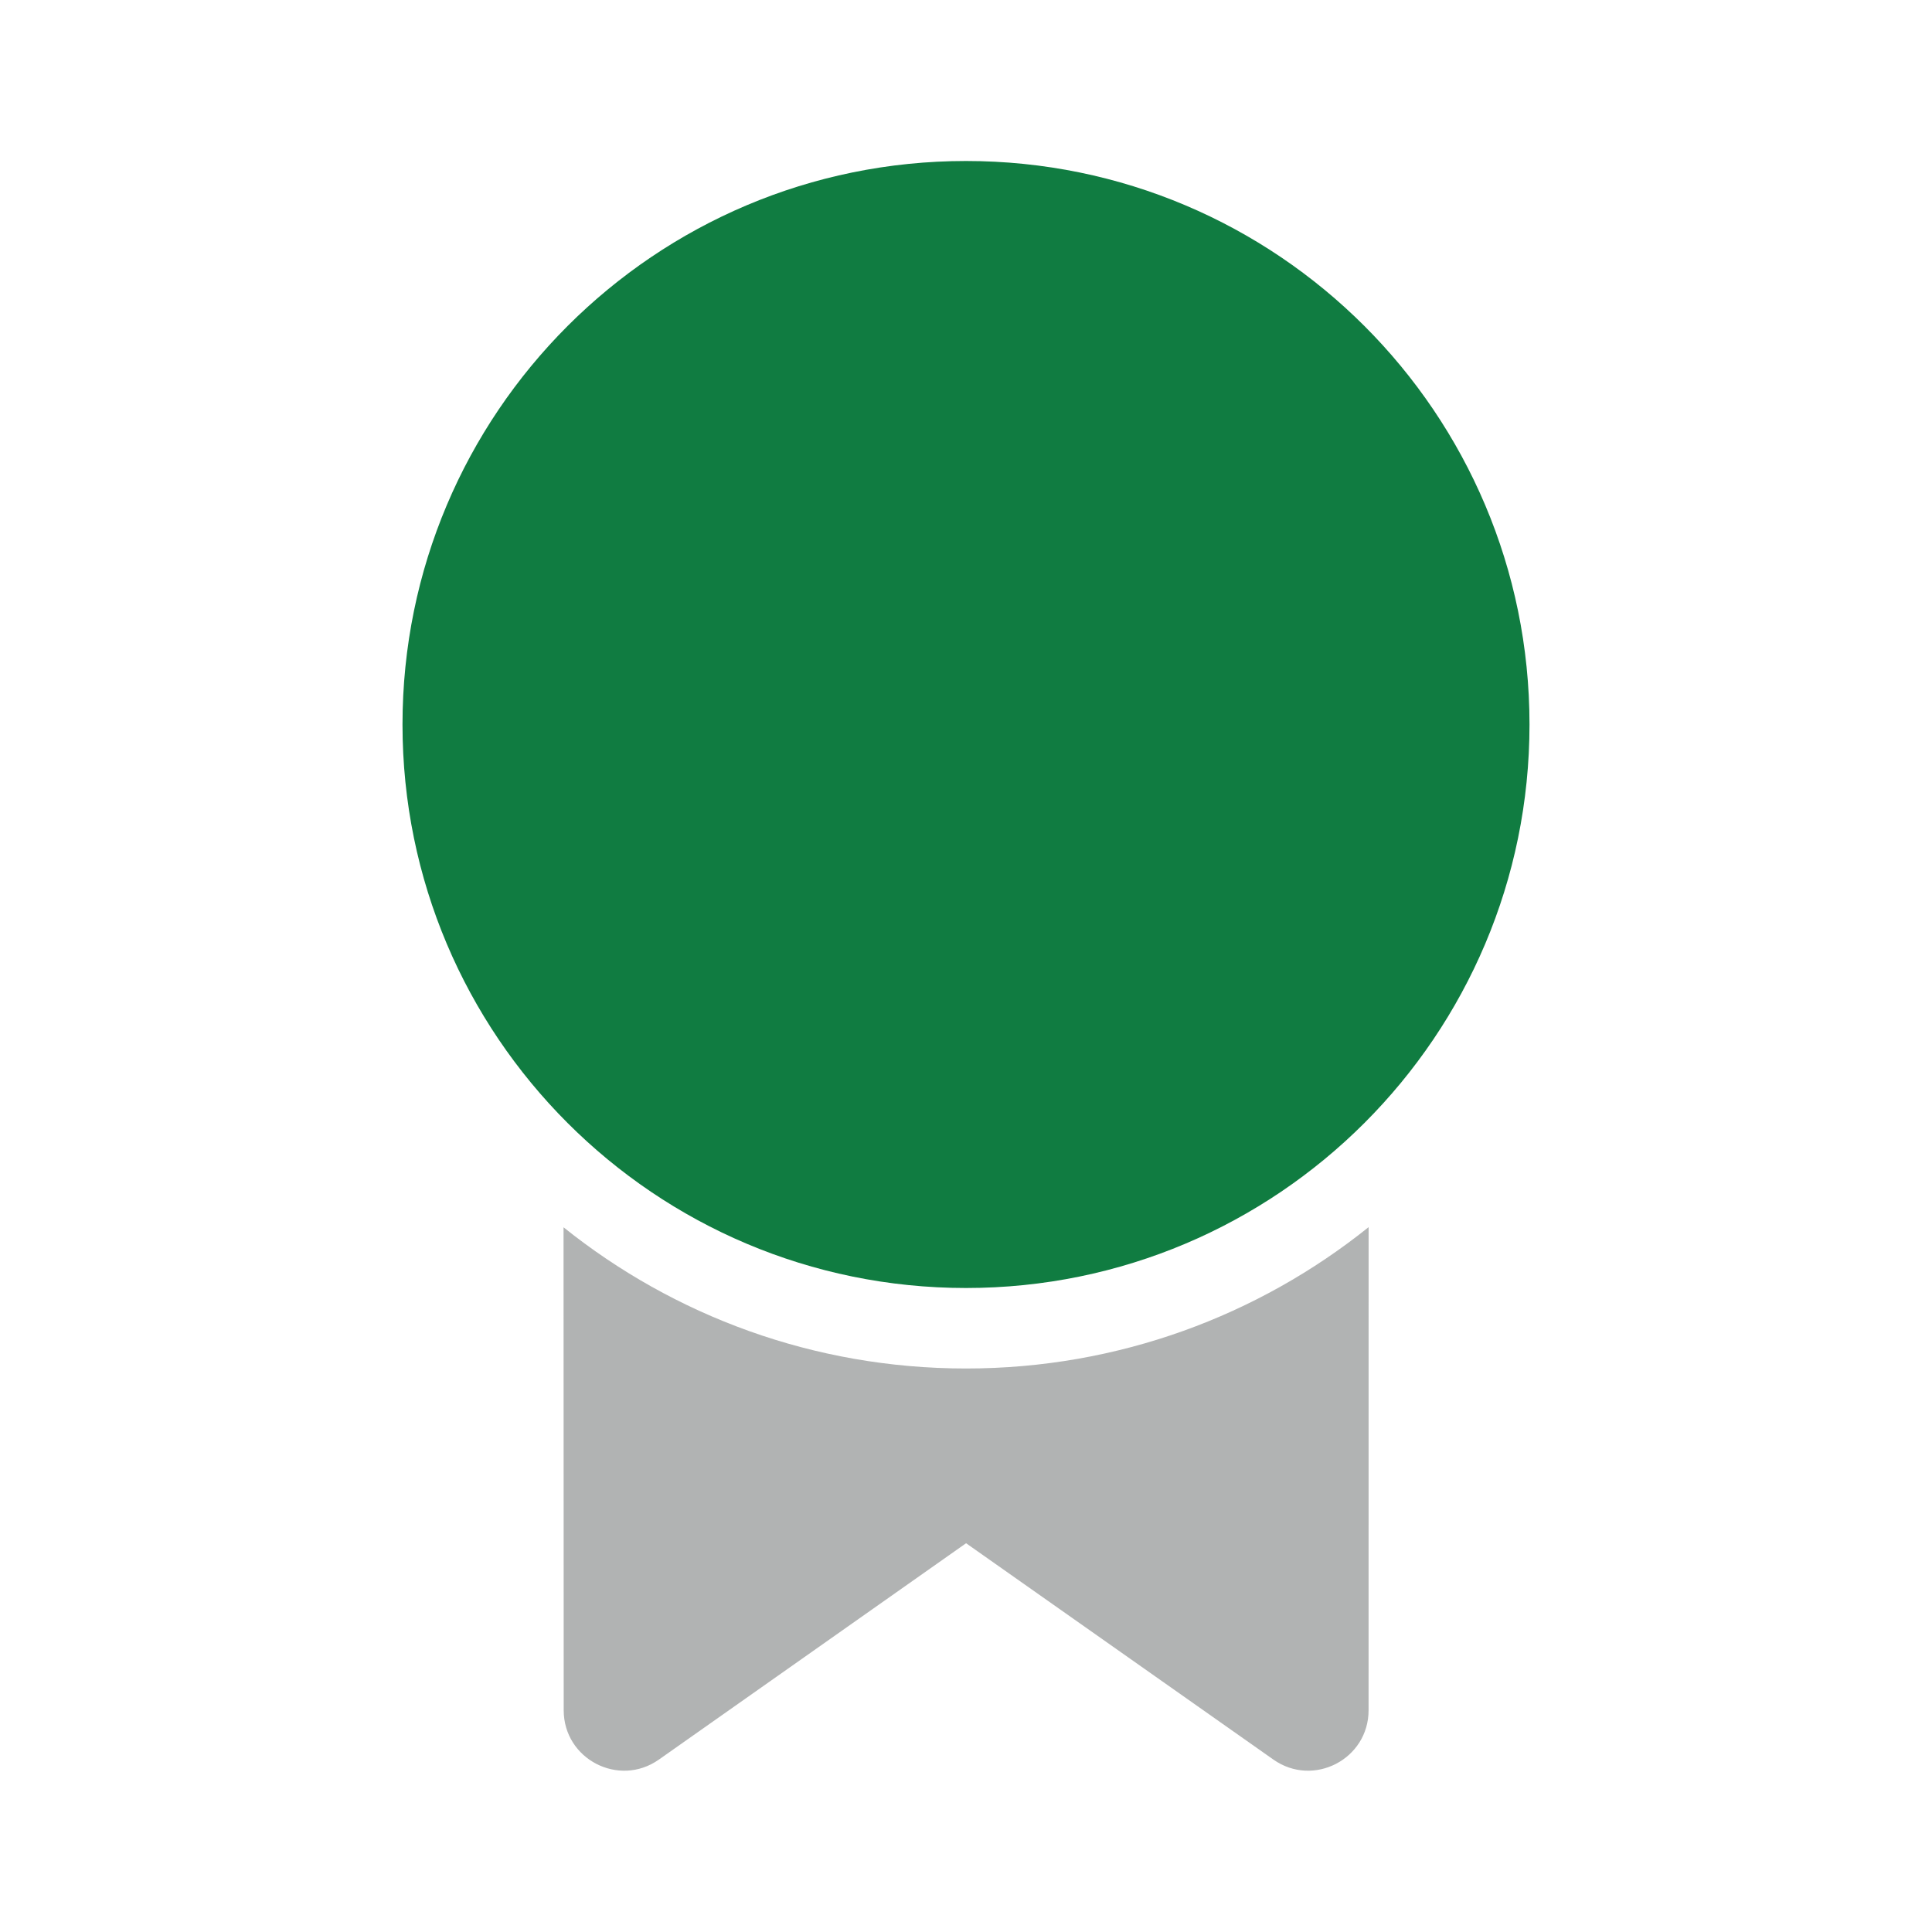 <svg width="48" height="48" viewBox="0 0 48 48" fill="none" xmlns="http://www.w3.org/2000/svg">
<path d="M34.003 30.488L34.002 42.49C34.002 43.706 32.632 44.416 31.638 43.717L24.002 38.341L16.369 43.717C15.375 44.416 14.005 43.706 14.005 42.49L14.001 30.492C16.74 32.687 20.217 34 24 34C27.785 34 31.264 32.685 34.003 30.488Z" fill="#B1B3B3"/>
<path d="M24 4C31.732 4 38 10.268 38 18C38 25.732 31.732 32 24 32C16.268 32 10 25.732 10 18C10 10.268 16.268 4 24 4Z" fill="#107C41"/>
</svg>
